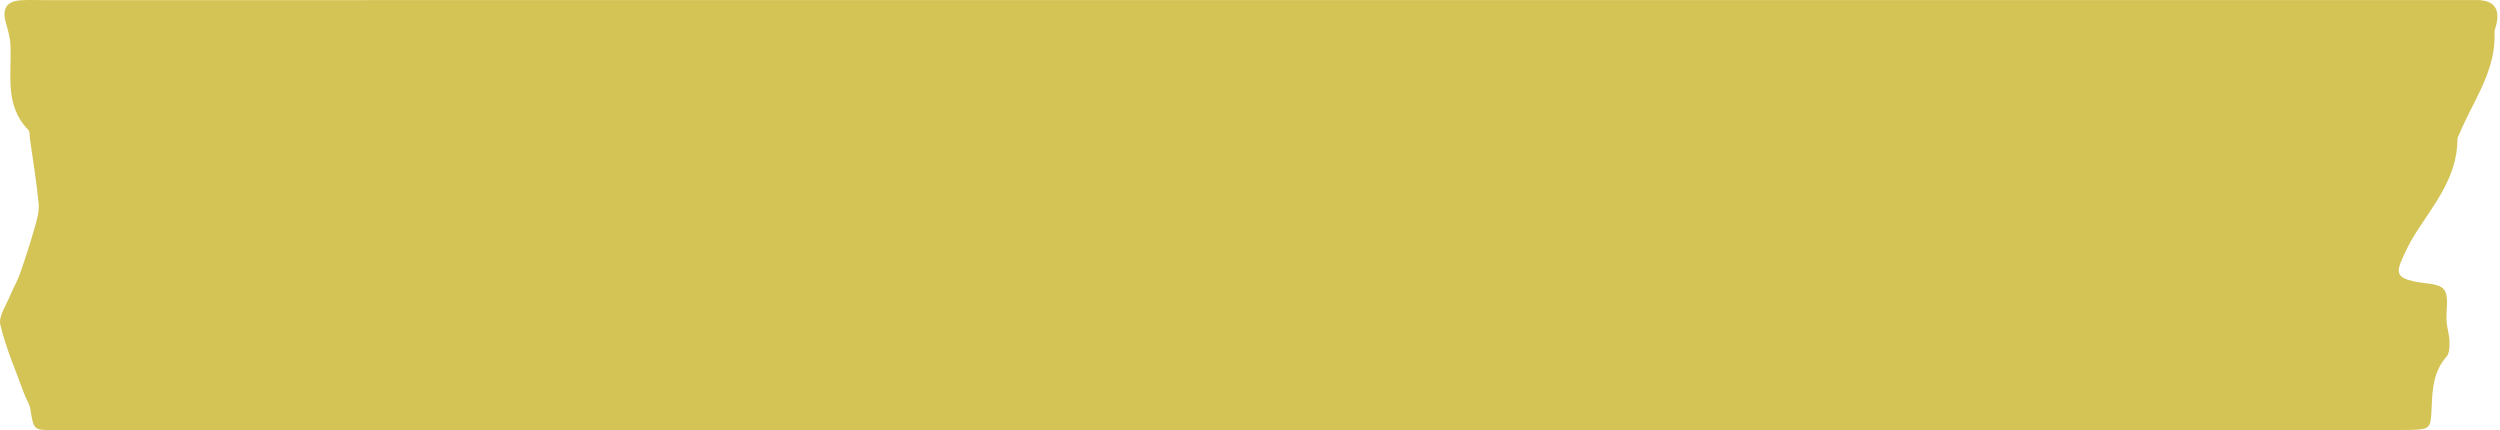 <svg width="186" height="32" viewBox="0 0 186 32" fill="none" xmlns="http://www.w3.org/2000/svg">
    <g clip-path="url(#clip0_73_269)">
        <path d="M184.267 0.003C184.086 0.002 183.906 0.003 183.727 0.003C151.597 0.003 8.036 0.008 3.164 0.008C2.624 0.008 2.082 -0.016 1.545 0.021C0.487 0.096 0.148 0.635 0.434 1.683C0.576 2.204 0.744 2.733 0.773 3.266C0.895 5.466 0.286 7.81 2.101 9.655C2.23 9.787 2.196 10.092 2.227 10.318C2.453 11.931 2.723 13.54 2.875 15.161C2.929 15.736 2.747 16.354 2.584 16.925C2.251 18.088 1.879 19.239 1.481 20.38C1.293 20.919 0.987 21.414 0.775 21.945C0.482 22.682 -0.127 23.522 0.025 24.164C0.443 25.922 1.185 27.601 1.806 29.309C1.945 29.69 2.194 30.046 2.258 30.436C2.51 31.989 2.49 32 3.98 32C62.168 32.001 166.513 31.998 177.479 31.998C178.109 31.998 178.739 32.001 179.369 31.984C180.786 31.946 180.851 31.883 180.911 30.391C180.966 29.01 181.025 27.654 182.025 26.533C182.246 26.286 182.25 25.779 182.24 25.395C182.226 24.897 182.063 24.406 182.024 23.908C181.962 23.098 182.237 22.046 181.832 21.538C181.441 21.048 180.373 21.113 179.6 20.938C178.413 20.67 178.231 20.338 178.727 19.25C178.991 18.67 179.265 18.087 179.6 17.548C181.002 15.296 182.83 13.248 182.835 10.346C182.835 10.218 182.925 10.09 182.977 9.963C184.003 7.491 185.724 5.267 185.593 2.381C185.586 2.249 185.651 2.114 185.687 1.982C186.052 0.668 185.578 0.008 184.267 0.003Z"
              fill="#D4C355"/>
    </g>
    <defs>
        <clipPath id="clip0_73_269">
            <rect width="186" height="32" fill="white"/>
        </clipPath>
    </defs>
</svg>
